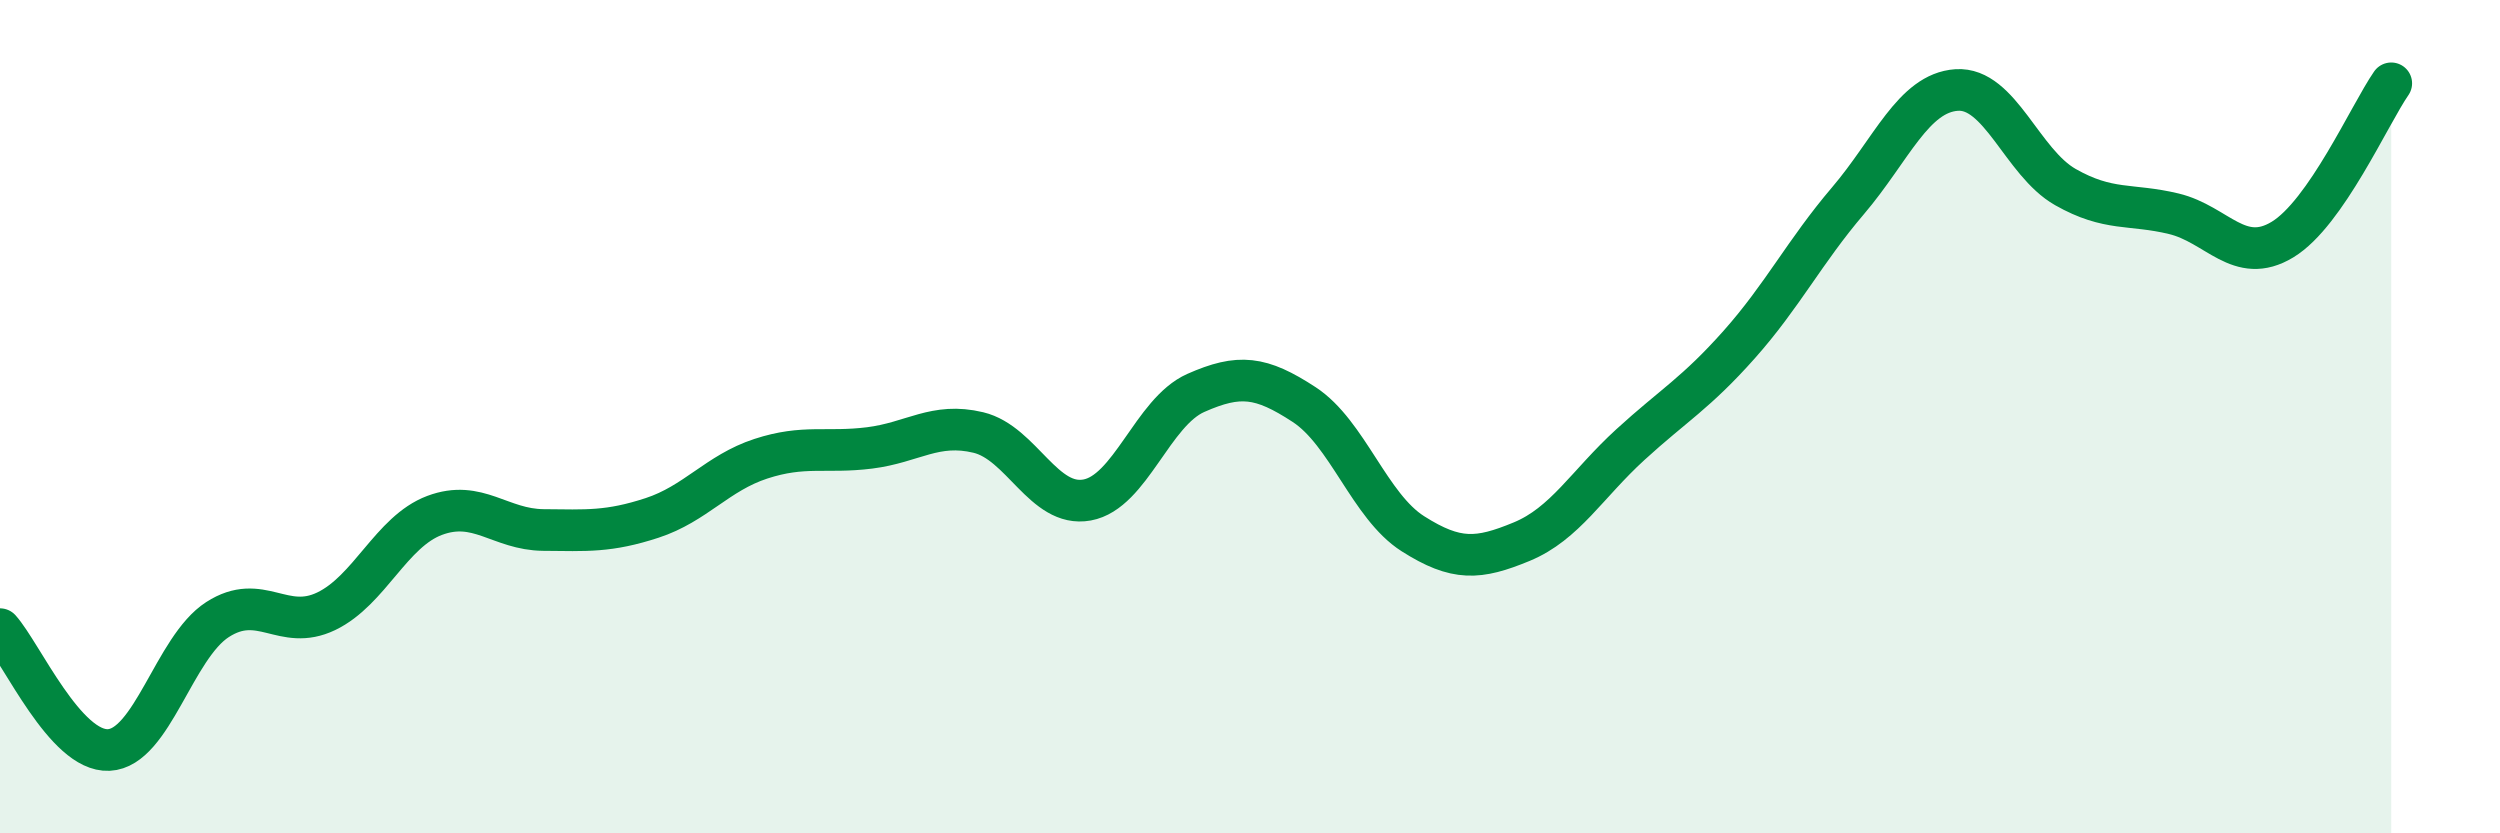 
    <svg width="60" height="20" viewBox="0 0 60 20" xmlns="http://www.w3.org/2000/svg">
      <path
        d="M 0,15.1 C 0.52,15.68 1.57,18.05 2.61,18 C 3.65,17.95 4.18,15.54 5.22,14.87 C 6.26,14.2 6.79,15.17 7.83,14.67 C 8.87,14.17 9.39,12.76 10.43,12.37 C 11.47,11.98 12,12.71 13.04,12.72 C 14.08,12.73 14.61,12.77 15.65,12.43 C 16.69,12.09 17.22,11.35 18.26,11.01 C 19.3,10.67 19.83,10.88 20.87,10.75 C 21.91,10.62 22.44,10.13 23.48,10.38 C 24.52,10.63 25.05,12.19 26.09,12 C 27.13,11.81 27.66,9.89 28.7,9.43 C 29.74,8.97 30.26,9.03 31.3,9.71 C 32.34,10.39 32.87,12.15 33.91,12.81 C 34.95,13.47 35.48,13.43 36.52,13 C 37.56,12.57 38.09,11.62 39.13,10.67 C 40.17,9.72 40.7,9.44 41.74,8.27 C 42.78,7.1 43.31,6.04 44.35,4.82 C 45.39,3.6 45.92,2.23 46.96,2.16 C 48,2.09 48.53,3.9 49.57,4.49 C 50.61,5.08 51.13,4.88 52.17,5.13 C 53.21,5.38 53.74,6.38 54.78,5.75 C 55.82,5.12 56.87,2.75 57.39,2L57.39 20L0 20Z"
        fill="#008740"
        opacity="0.1"
        stroke-linecap="round"
        stroke-linejoin="round"
      />
      <path
        d="M 0,15.1 C 0.52,15.68 1.57,18.05 2.61,18 C 3.65,17.95 4.18,15.54 5.22,14.87 C 6.26,14.2 6.79,15.17 7.83,14.67 C 8.87,14.17 9.39,12.76 10.43,12.37 C 11.47,11.98 12,12.71 13.04,12.72 C 14.08,12.73 14.61,12.77 15.65,12.43 C 16.69,12.09 17.22,11.35 18.26,11.01 C 19.3,10.67 19.83,10.88 20.87,10.75 C 21.91,10.62 22.44,10.13 23.48,10.38 C 24.52,10.63 25.05,12.19 26.09,12 C 27.13,11.81 27.66,9.89 28.7,9.43 C 29.74,8.97 30.26,9.03 31.3,9.71 C 32.34,10.39 32.87,12.15 33.91,12.81 C 34.95,13.47 35.48,13.43 36.52,13 C 37.56,12.57 38.09,11.62 39.13,10.67 C 40.17,9.72 40.7,9.44 41.74,8.27 C 42.78,7.1 43.31,6.04 44.35,4.82 C 45.39,3.6 45.92,2.23 46.96,2.16 C 48,2.09 48.53,3.9 49.57,4.49 C 50.61,5.08 51.13,4.88 52.17,5.13 C 53.21,5.38 53.74,6.38 54.78,5.75 C 55.82,5.12 56.87,2.75 57.39,2"
        stroke="#008740"
        stroke-width="1"
        fill="none"
        stroke-linecap="round"
        stroke-linejoin="round"
      />
    </svg>
  